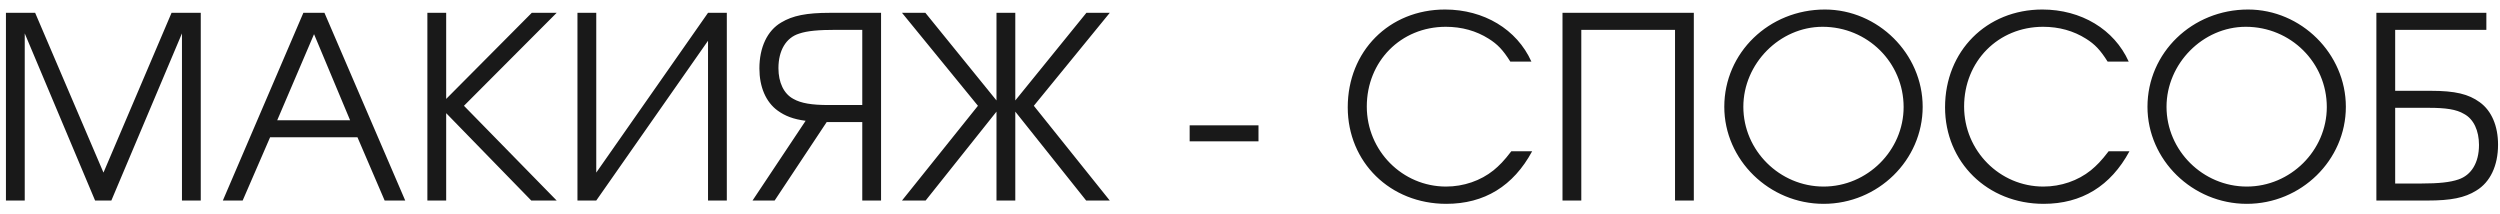 <?xml version="1.0" encoding="UTF-8"?> <svg xmlns="http://www.w3.org/2000/svg" width="187" height="16" viewBox="0 0 187 16" fill="none"> <path d="M0.444 15V0.959H2.629L7.74 12.91L12.832 0.959H15.017V15H13.611V2.498L8.329 15H7.113L1.85 2.498V15H0.444ZM16.669 15L22.692 0.959H24.269L30.311 15H28.772L26.739 10.269H20.203L18.151 15H16.669ZM20.735 8.996H26.188L23.49 2.555L20.735 8.996ZM39.739 15L33.374 8.464V15H31.968V0.959H33.374V7.4L39.777 0.959H41.639L34.704 7.913L41.639 15H39.739ZM52.96 0.959H54.366V15H52.96V3.049L44.6 15H43.194V0.959H44.6V12.91L52.96 0.959ZM64.498 7.856V2.232H62.559C61.211 2.232 60.374 2.308 59.767 2.517C58.797 2.821 58.227 3.771 58.227 5.101C58.227 6.165 58.627 7.02 59.349 7.4C59.919 7.723 60.717 7.856 61.971 7.856H64.498ZM65.903 15H64.498V9.129H61.837L57.943 15H56.289L60.261 9.034C59.349 8.92 58.721 8.673 58.17 8.274C57.278 7.628 56.803 6.488 56.803 5.12C56.803 3.543 57.392 2.289 58.437 1.681C59.291 1.168 60.318 0.959 62.084 0.959H65.903V15ZM75.944 15H74.537V8.35L69.237 15H67.469L73.15 7.913L67.469 0.959H69.218L74.537 7.514V0.959H75.944V7.514L81.263 0.959H83.011L77.331 7.913L83.011 15H81.245L75.944 8.35V15ZM88.986 9.376H94.135V10.573H88.986V9.376ZM113.047 11.314H114.605C113.199 13.917 111.033 15.247 108.183 15.247C103.984 15.247 100.811 12.131 100.811 8.027C100.811 3.828 103.908 0.712 108.088 0.712C110.995 0.712 113.465 2.194 114.548 4.607H112.971C112.42 3.733 112.021 3.315 111.356 2.897C110.425 2.308 109.342 2.004 108.145 2.004C104.782 2.004 102.236 4.588 102.236 7.97C102.236 11.276 104.896 13.955 108.164 13.955C109.475 13.955 110.748 13.518 111.717 12.739C112.154 12.378 112.496 12.036 113.047 11.314ZM118.281 15H116.875V0.959H126.698V15H125.292V2.232H118.281V15ZM136.501 0.712C140.472 0.712 143.816 4.018 143.816 7.989C143.816 11.979 140.472 15.247 136.406 15.247C132.34 15.247 128.977 11.96 128.977 7.989C128.977 3.942 132.321 0.712 136.501 0.712ZM136.33 2.004C133.119 2.004 130.402 4.759 130.402 7.989C130.402 11.257 133.119 13.955 136.406 13.955C139.674 13.955 142.391 11.257 142.391 8.008C142.391 4.683 139.693 2.004 136.33 2.004ZM157.726 11.314H159.284C157.878 13.917 155.712 15.247 152.862 15.247C148.663 15.247 145.49 12.131 145.49 8.027C145.49 3.828 148.587 0.712 152.767 0.712C155.674 0.712 158.144 2.194 159.227 4.607H157.65C157.099 3.733 156.7 3.315 156.035 2.897C155.104 2.308 154.021 2.004 152.824 2.004C149.461 2.004 146.915 4.588 146.915 7.97C146.915 11.276 149.575 13.955 152.843 13.955C154.154 13.955 155.427 13.518 156.396 12.739C156.833 12.378 157.175 12.036 157.726 11.314ZM168.155 0.712C172.126 0.712 175.47 4.018 175.47 7.989C175.47 11.979 172.126 15.247 168.06 15.247C163.994 15.247 160.631 11.96 160.631 7.989C160.631 3.942 163.975 0.712 168.155 0.712ZM167.984 2.004C164.773 2.004 162.056 4.759 162.056 7.989C162.056 11.257 164.773 13.955 168.06 13.955C171.328 13.955 174.045 11.257 174.045 8.008C174.045 4.683 171.347 2.004 167.984 2.004ZM179.159 8.065V13.727H181.097C182.446 13.727 183.282 13.632 183.89 13.423C184.859 13.1 185.429 12.169 185.429 10.839C185.429 9.775 185.03 8.901 184.308 8.521C183.738 8.179 182.94 8.065 181.686 8.065H179.159ZM179.159 2.232V6.792H181.8C183.662 6.792 184.65 7.039 185.486 7.647C186.379 8.293 186.854 9.433 186.854 10.82C186.854 12.397 186.265 13.632 185.22 14.259C184.365 14.791 183.339 15 181.572 15H177.753V0.959H185.98V2.232H179.159Z" fill="#191919"></path> </svg> 